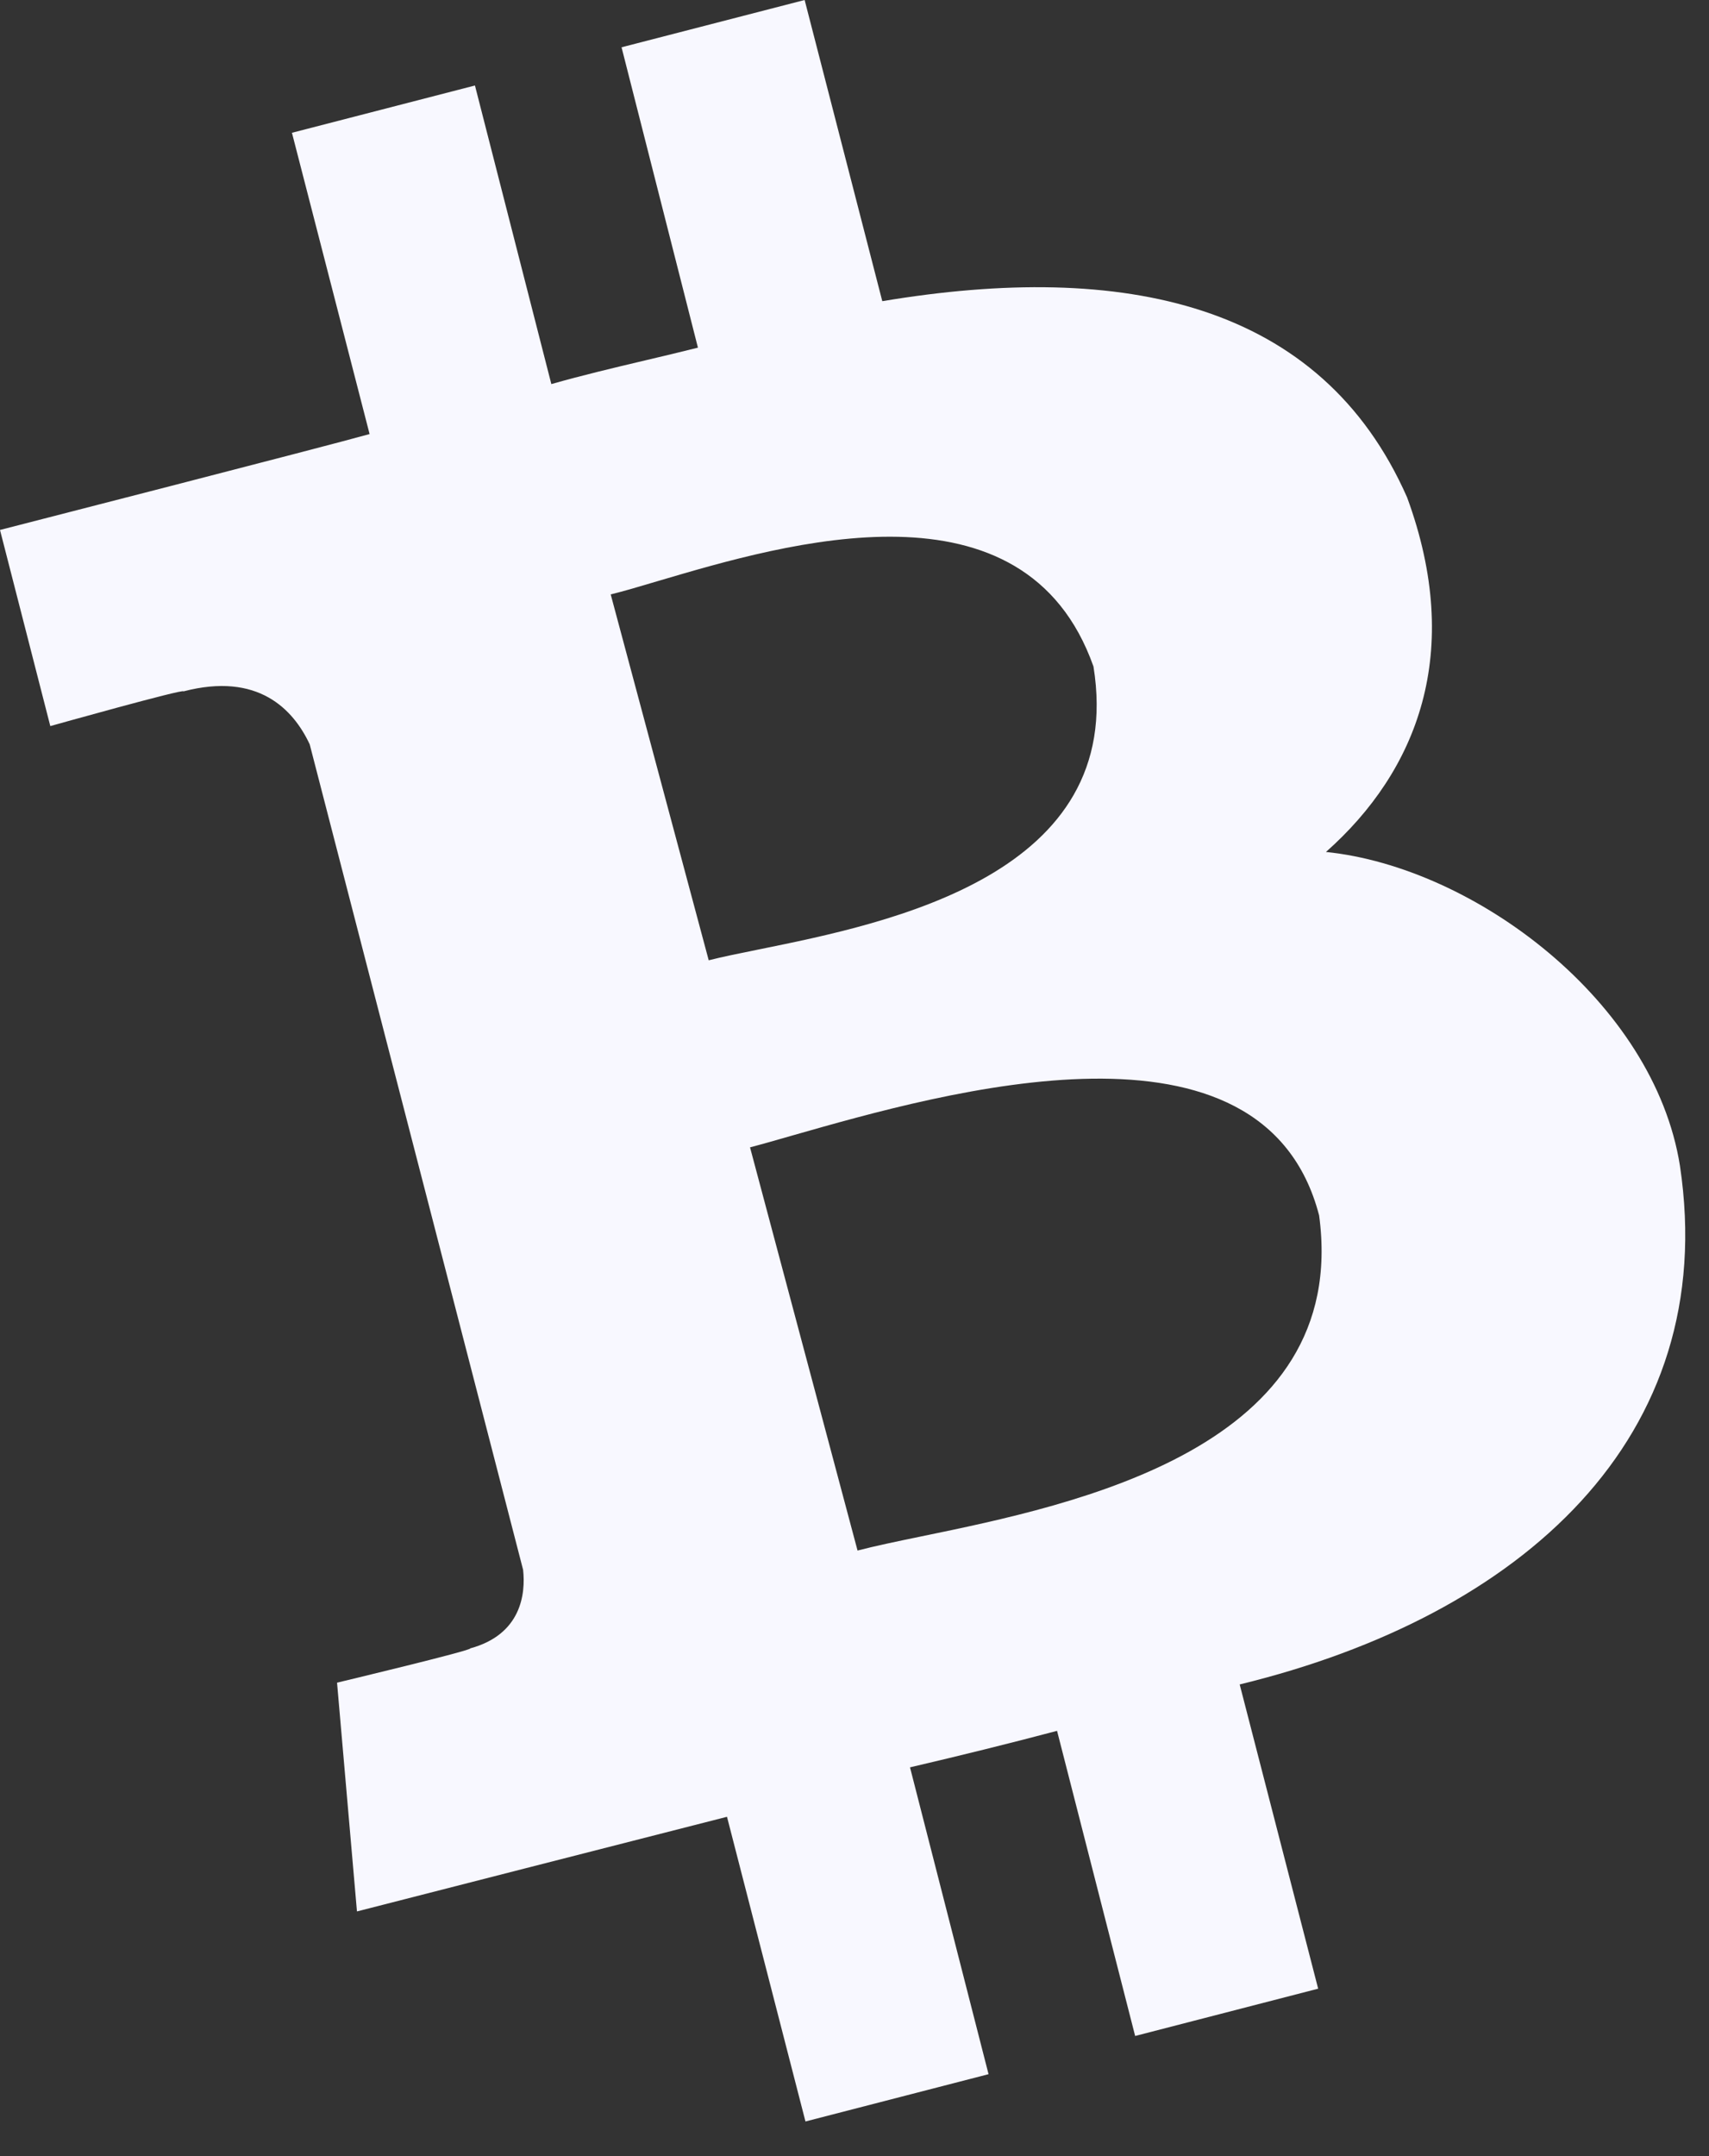 <svg width="23" height="29" viewBox="0 0 23 29" fill="none" xmlns="http://www.w3.org/2000/svg">
<rect x="0" y="0" width="23" height="29" fill="#333333" stroke="none"/>
<path fill-rule="evenodd" clip-rule="evenodd" d="M18.937 6.69C17.781 4.069 15.125 3.508 11.874 4.051L10.829 0L8.365 0.636L9.393 4.676C9.157 4.735 8.919 4.792 8.68 4.848C8.261 4.947 7.839 5.047 7.42 5.166L6.392 1.15L3.929 1.786L4.974 5.838C4.442 5.989 0 7.128 0 7.128L0.677 9.766C0.677 9.766 2.487 9.258 2.469 9.299C3.473 9.037 3.946 9.539 4.168 10.011L7.04 21.114C7.075 21.436 7.017 21.984 6.328 22.171C6.369 22.194 4.536 22.632 4.536 22.632L4.804 25.709C4.804 25.709 9.206 24.582 9.784 24.436L10.84 28.534L13.304 27.898L12.247 23.771C12.924 23.613 13.584 23.45 14.226 23.28L15.277 27.384L17.74 26.748L16.684 22.656C20.478 21.733 23.158 19.34 22.609 15.68C22.259 13.473 19.848 11.664 17.845 11.459C19.077 10.367 19.702 8.774 18.937 6.69ZM17.753 16.348C18.175 19.474 14.487 20.235 12.397 20.665L12.397 20.665C12.063 20.734 11.77 20.795 11.541 20.855L10.094 15.432C10.255 15.39 10.447 15.335 10.666 15.272C12.717 14.687 17.003 13.462 17.753 16.348ZM10.213 12.77C11.969 12.414 15.168 11.766 14.716 8.964C13.792 6.356 10.583 7.305 8.859 7.814C8.611 7.888 8.394 7.952 8.219 7.995L9.538 12.916C9.719 12.87 9.95 12.823 10.213 12.77Z" fill="#F8F8FF"/>
</svg>
